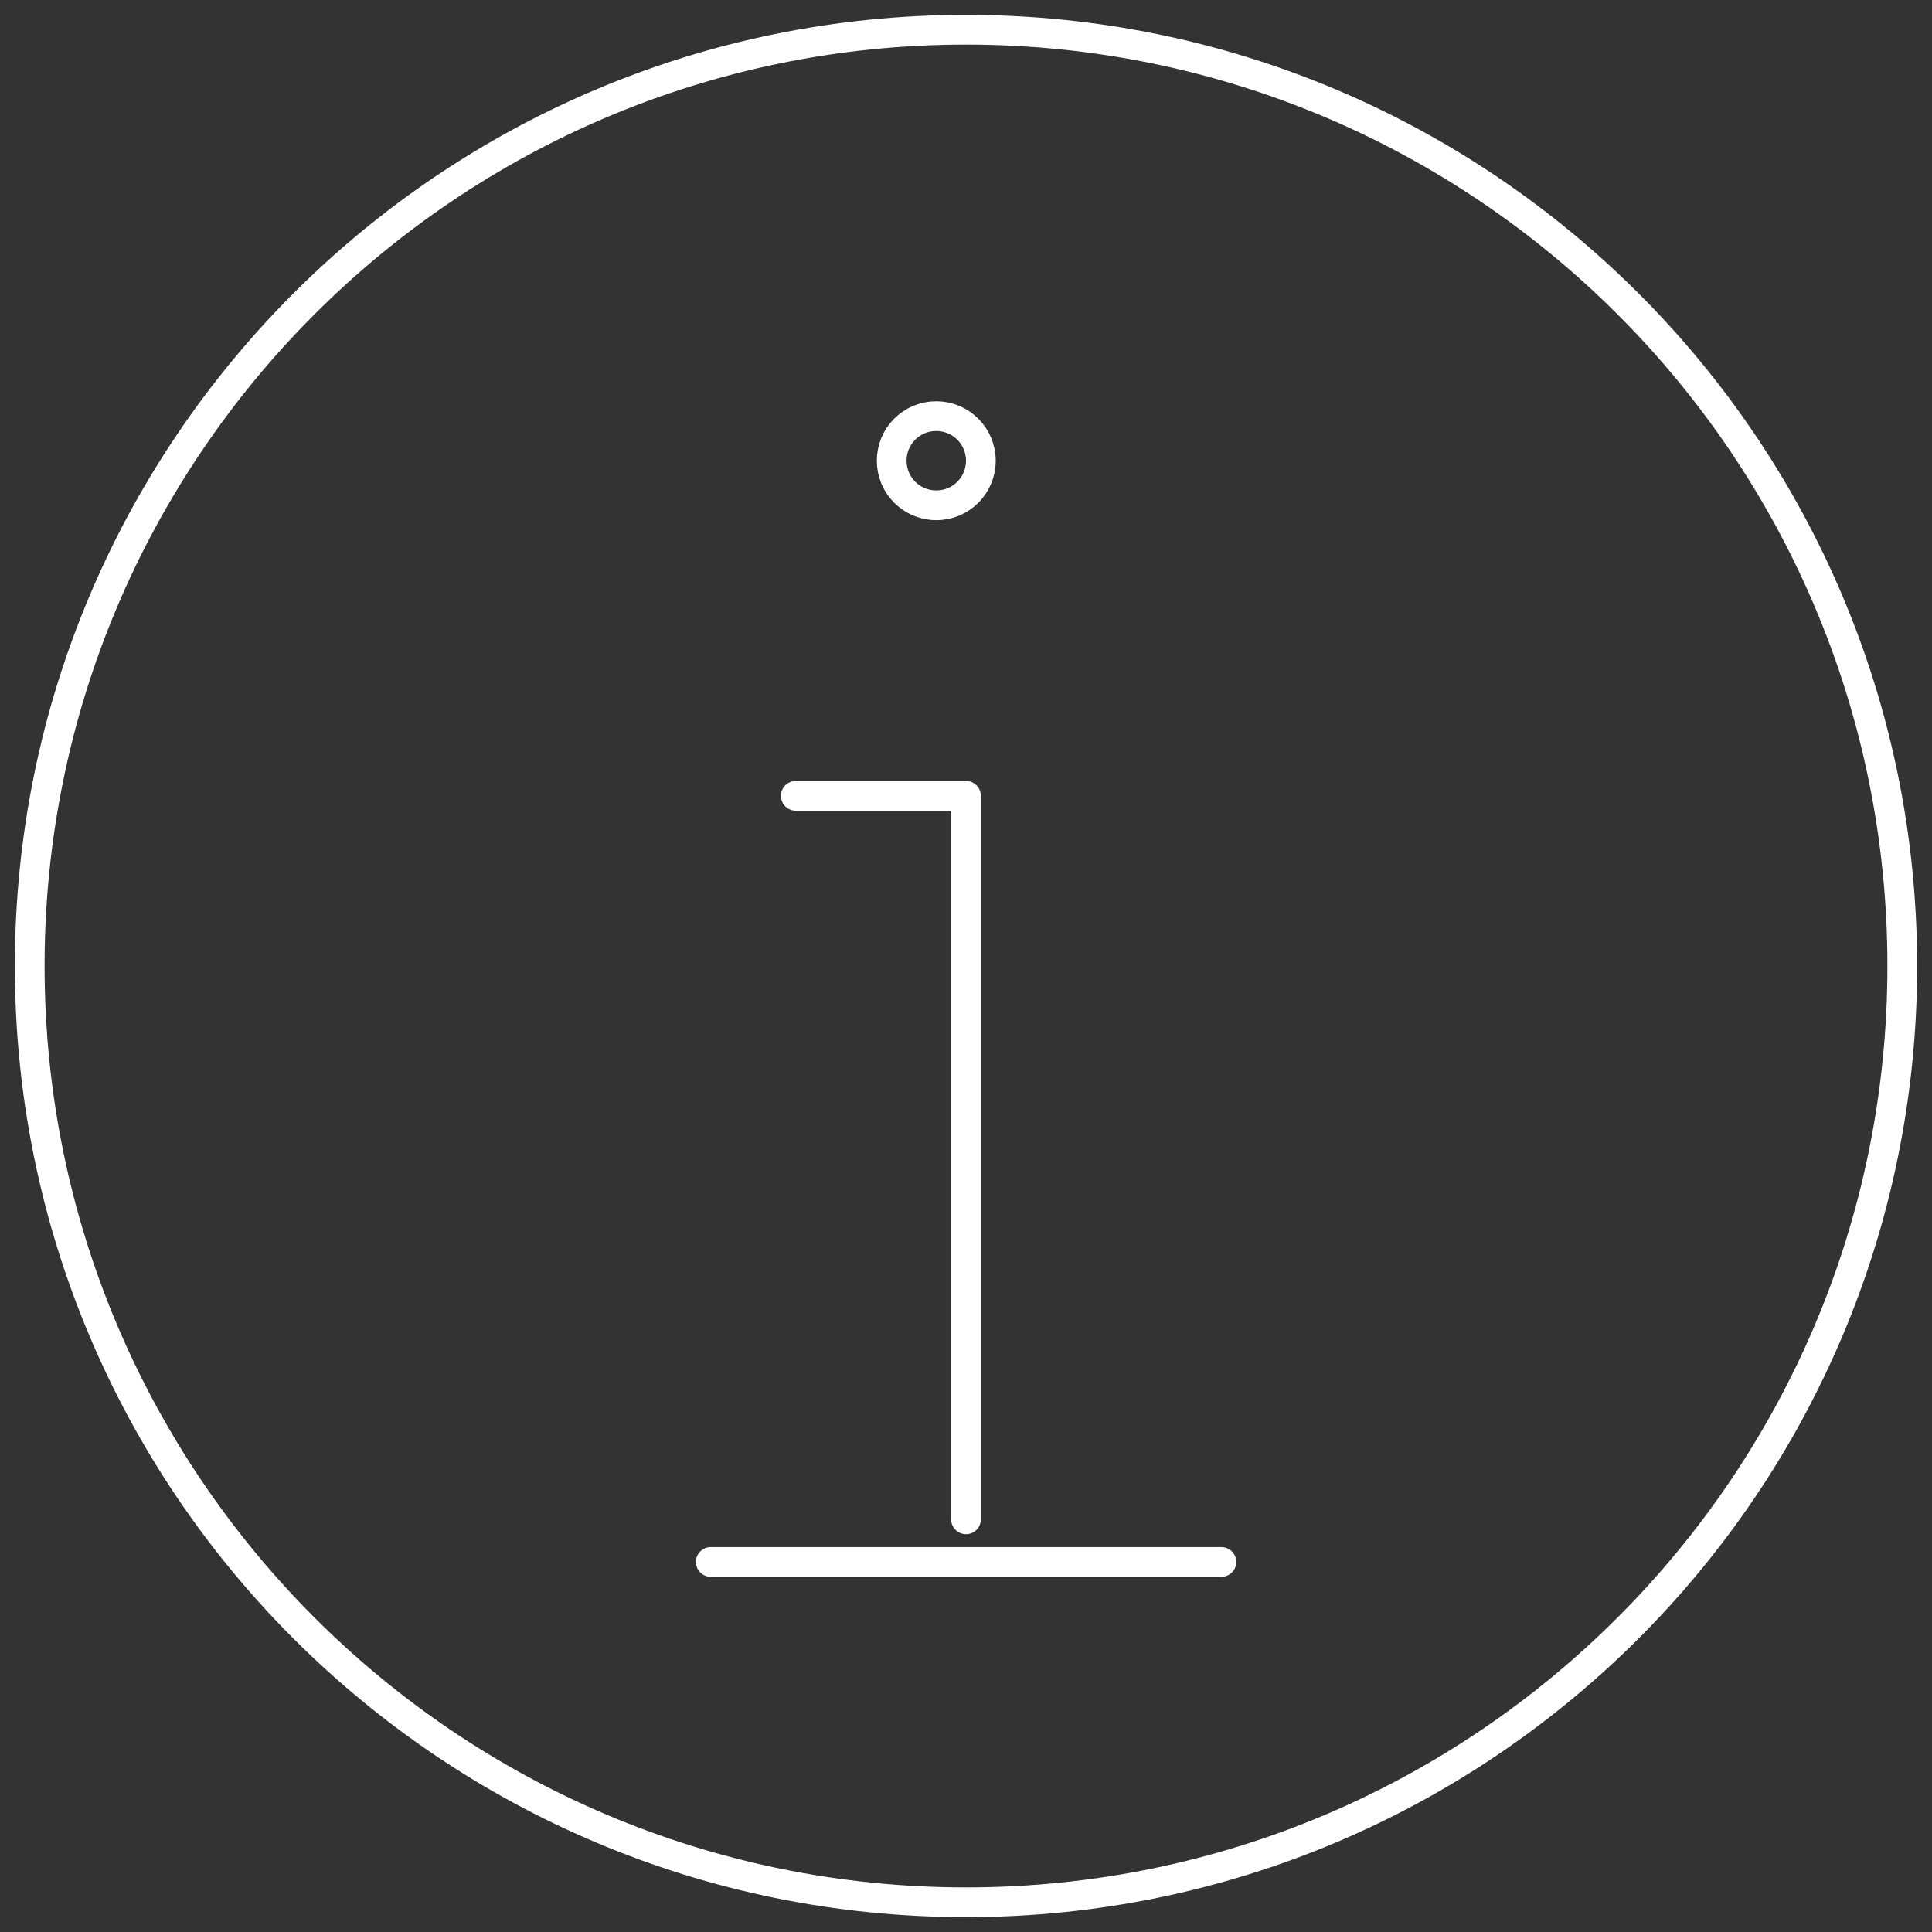 <svg width="65" height="65" viewBox="0 0 65 65" fill="none" xmlns="http://www.w3.org/2000/svg">
<rect x="0" y="0" width="65" height="65" fill="#333333" stroke="none"/>
<path d="M26.773 26.775H32.5V51.116M23.913 52.55H41.093M64 32.5C64 49.898 49.896 64 32.5 64C15.104 64 1 49.898 1 32.5C1 15.102 15.097 1 32.5 1C49.903 1 64 15.102 64 32.5Z" stroke="white" stroke-linecap="round" stroke-linejoin="round"/>
<path d="M31.5 14C30.668 14 30 14.671 30 15.5C30 16.329 30.668 17 31.5 17C32.333 17 33 16.329 33 15.5C33 14.671 32.325 14 31.5 14Z" stroke="white" stroke-linejoin="round"/>
</svg>
